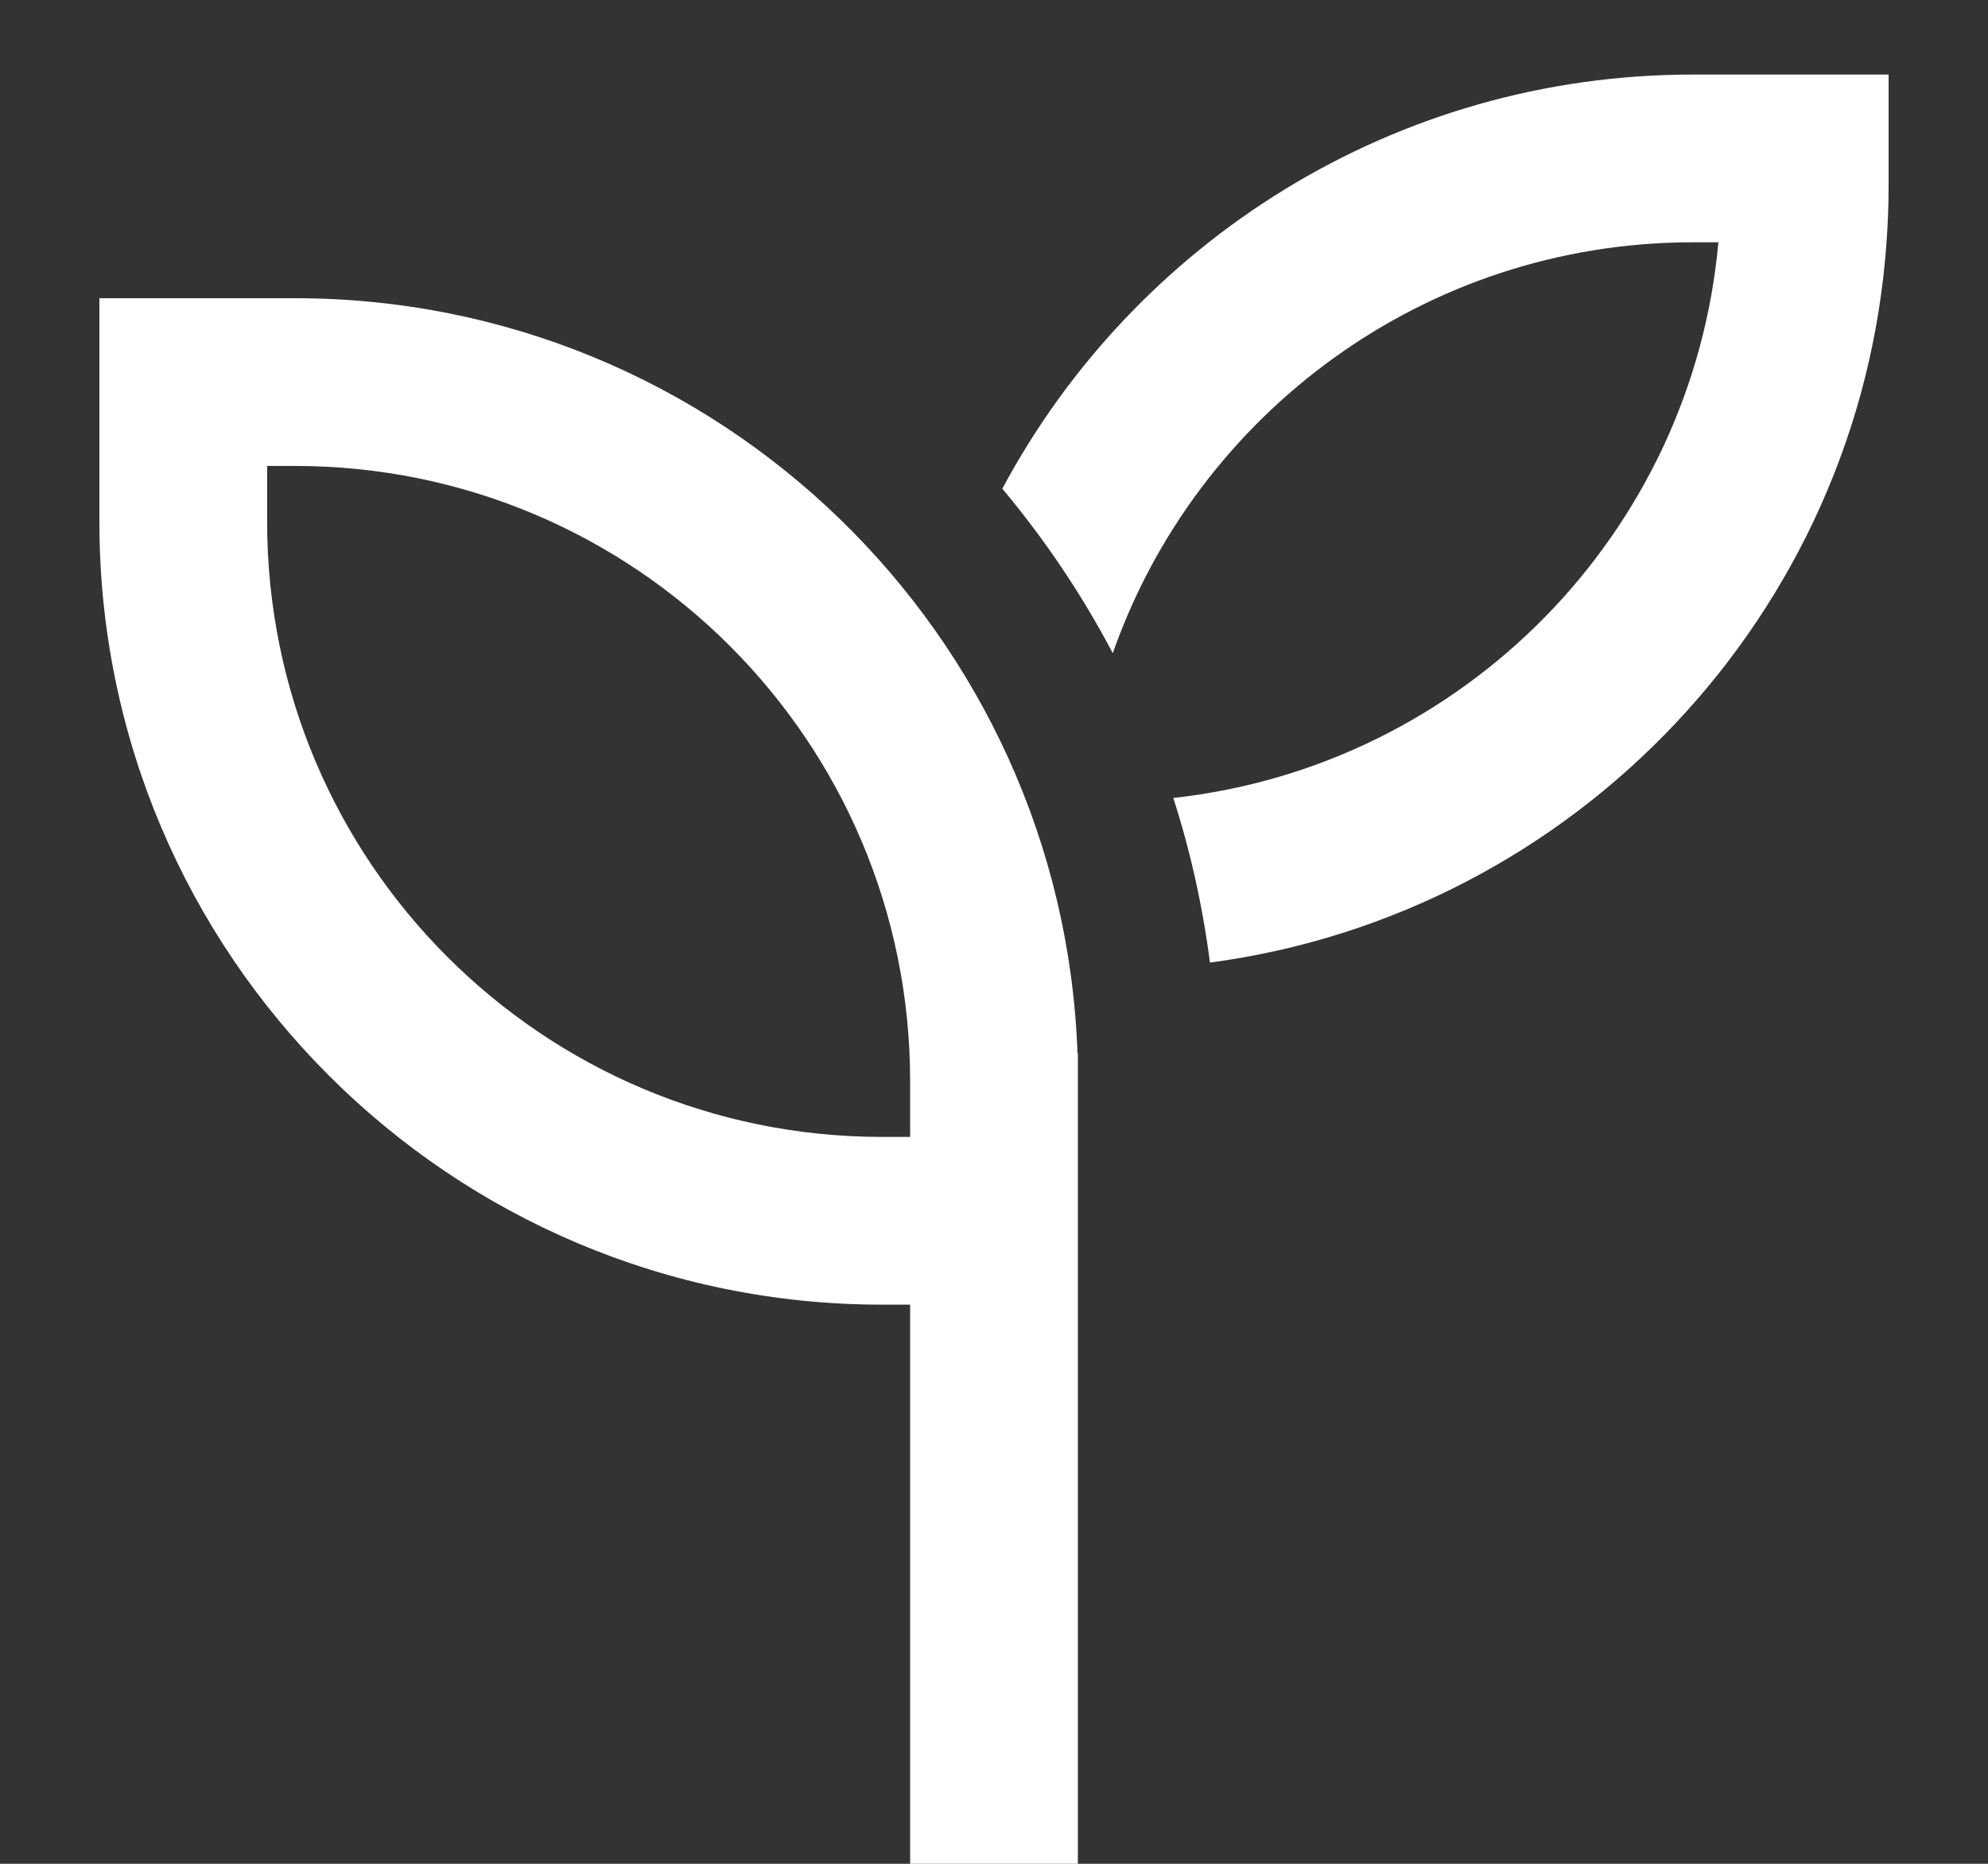 <?xml version="1.0" encoding="UTF-8"?> <svg xmlns="http://www.w3.org/2000/svg" width="16" height="15" viewBox="0 0 16 15" fill="none"><rect x="0" y="0" width="16" height="15" fill="#333333" stroke="none"/><path d="M15.2 1.5V0.6H13.85H13.625C11.22 0.6 9.128 1.95 8.067 3.933C8.408 4.341 8.706 4.782 8.956 5.257C9.631 3.331 11.468 1.95 13.625 1.95H13.83C13.619 4.293 11.774 6.166 9.443 6.422C9.58 6.847 9.679 7.291 9.738 7.747C12.674 7.356 14.972 4.942 15.183 1.953C15.194 1.804 15.2 1.655 15.2 1.503V1.5ZM2.375 3.75C5.109 3.75 7.325 5.966 7.325 8.7V9.15H7.1C4.366 9.15 2.15 6.934 2.15 4.2V3.75H2.375ZM8.672 8.475C8.551 5.1 5.778 2.4 2.375 2.4H2.15H0.8V3.75V4.2C0.8 7.679 3.621 10.5 7.1 10.5H7.325V14.325V15H8.675V14.325V10.5V9.15V8.7V8.475H8.672Z" fill="white"></path></svg> 